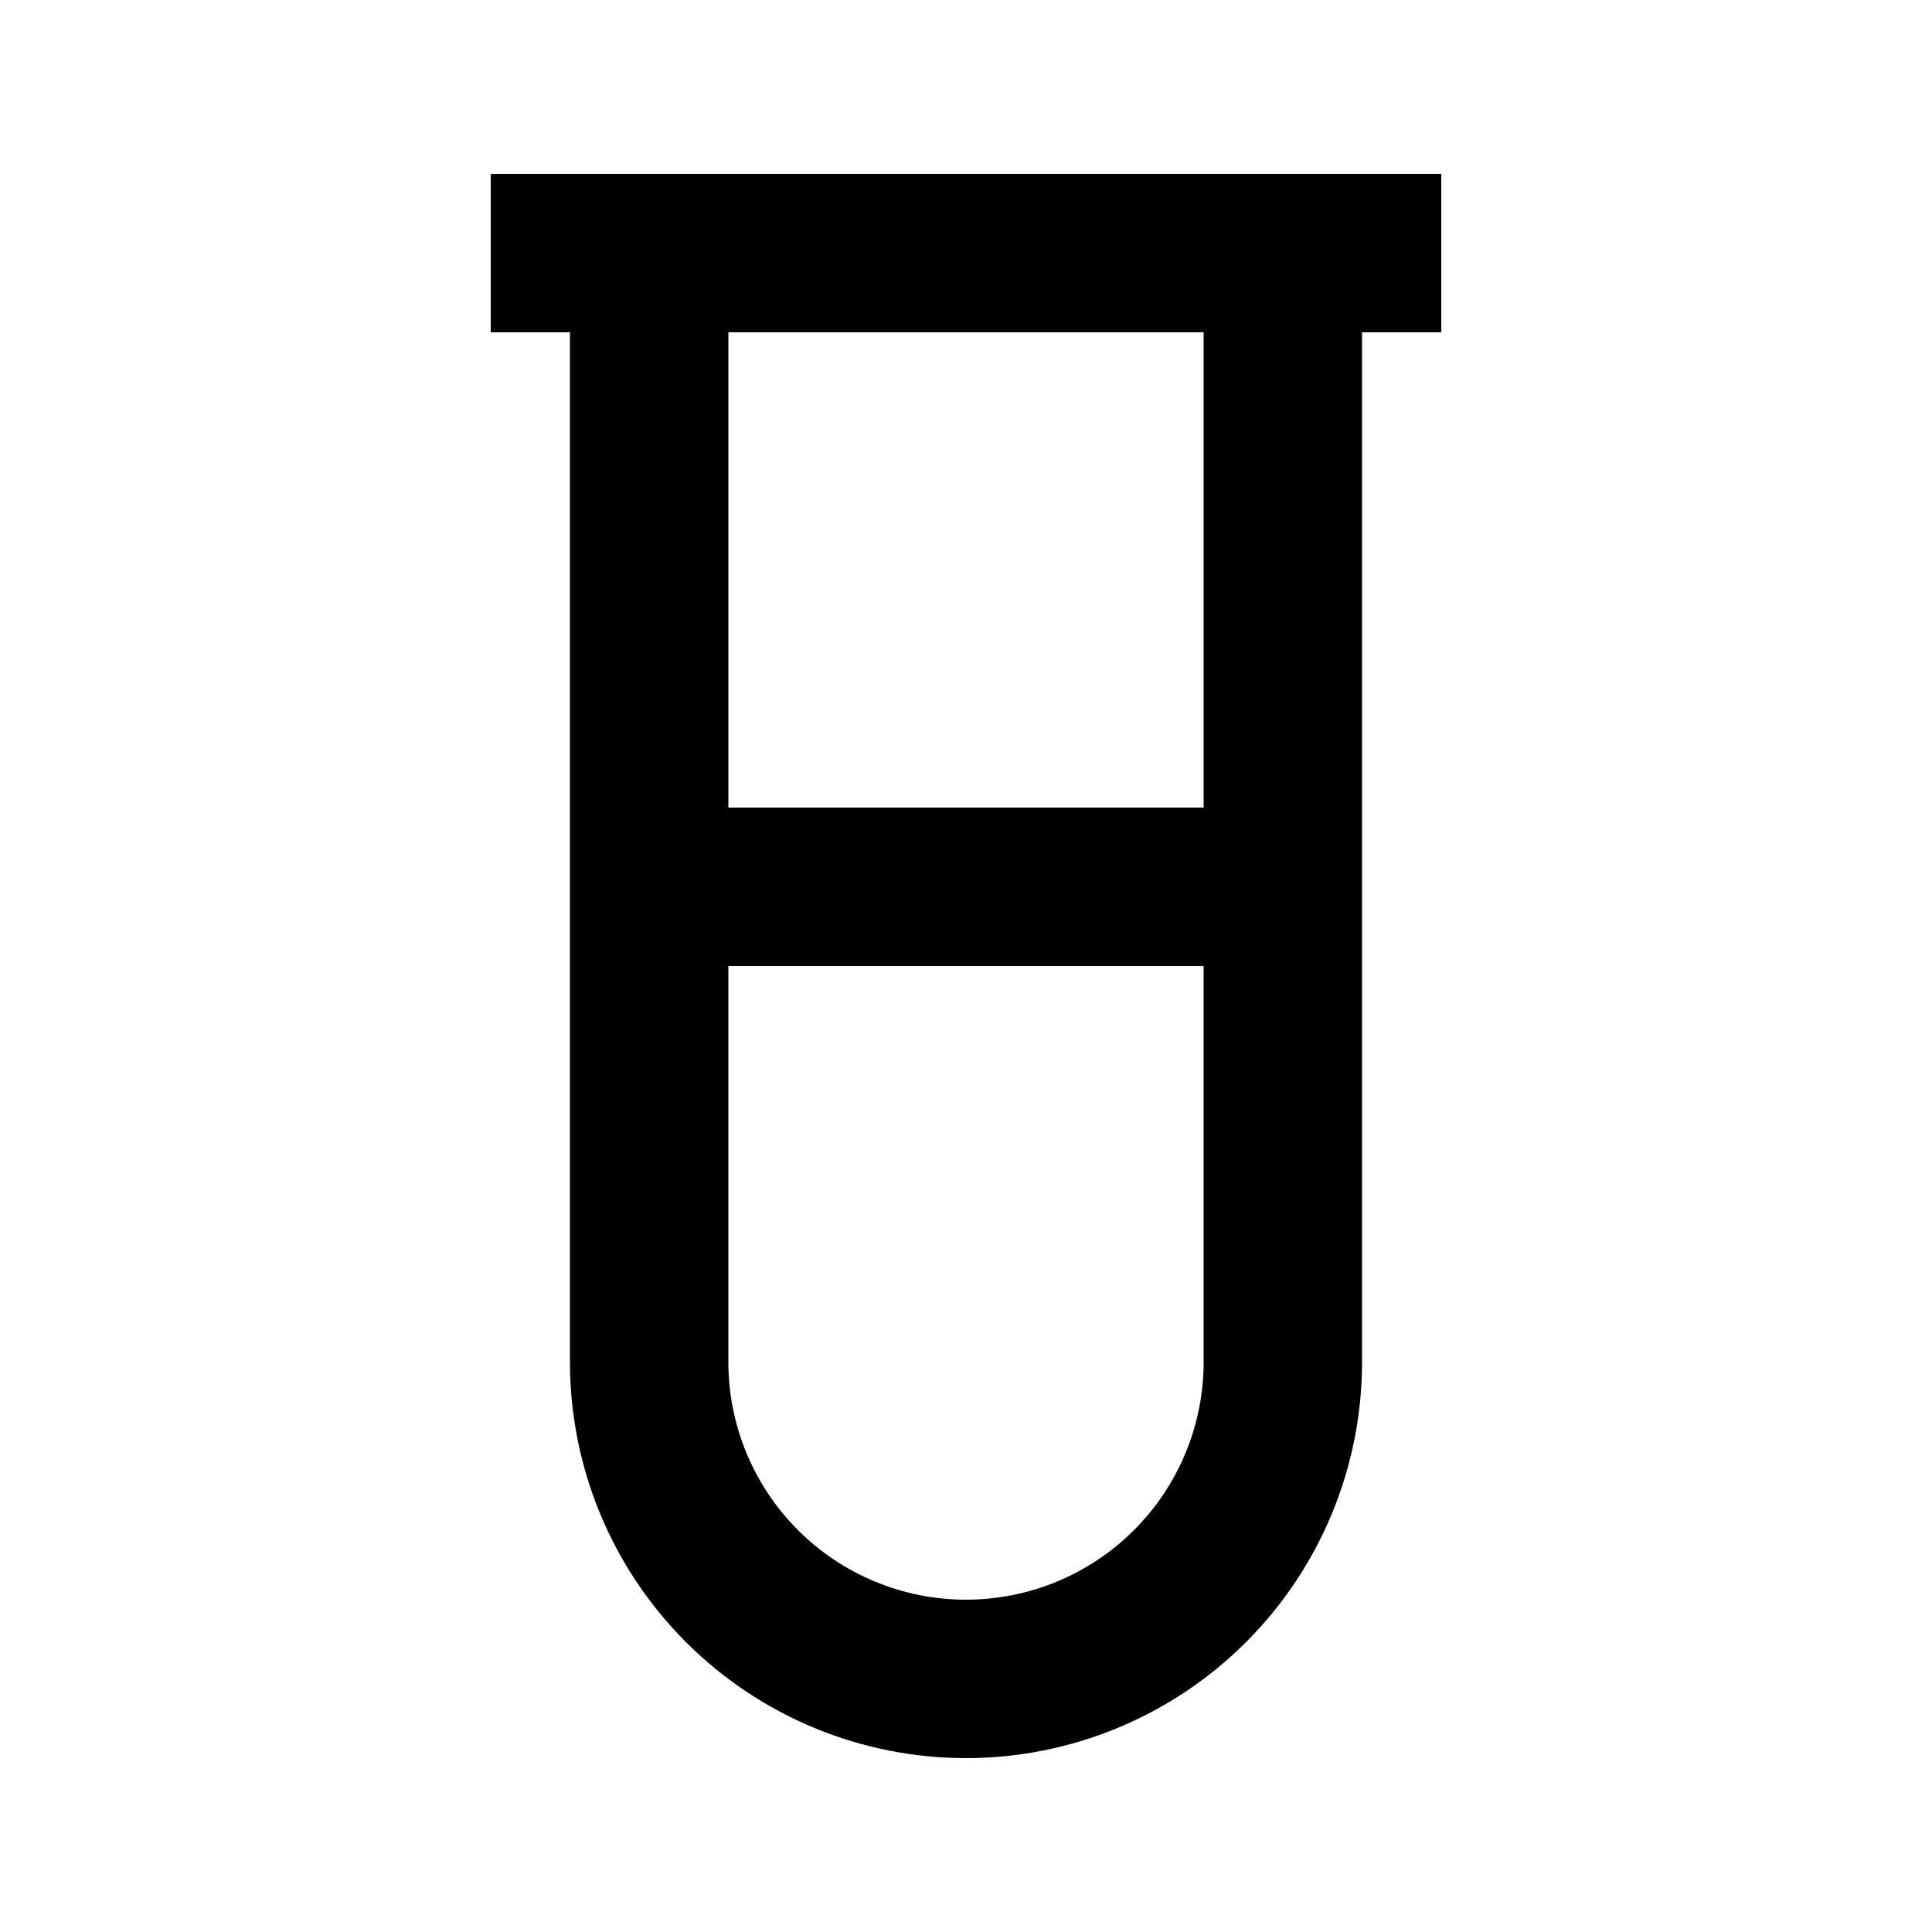 <?xml version="1.0" encoding="UTF-8"?>
<!-- Uploaded to: SVG Repo, www.svgrepo.com, Generator: SVG Repo Mixer Tools -->
<svg fill="#000000" width="800px" height="800px" version="1.1" viewBox="144 144 512 512" xmlns="http://www.w3.org/2000/svg">
 <path d="m400 609.92c27.836 0 54.531-11.059 74.215-30.742 19.688-19.684 30.742-46.379 30.742-74.219v-272.89h20.992v-41.984h-251.9v41.984h20.992v272.89c0 27.84 11.059 54.535 30.742 74.219 19.684 19.684 46.379 30.742 74.219 30.742zm0-41.984c-16.703 0-32.723-6.633-44.531-18.445-11.812-11.809-18.445-27.828-18.445-44.531v-104.96h125.95v104.96-0.004c0 16.703-6.637 32.723-18.445 44.531-11.812 11.812-27.832 18.445-44.531 18.445zm62.977-335.87v125.95h-125.95v-125.95z"/>
</svg>